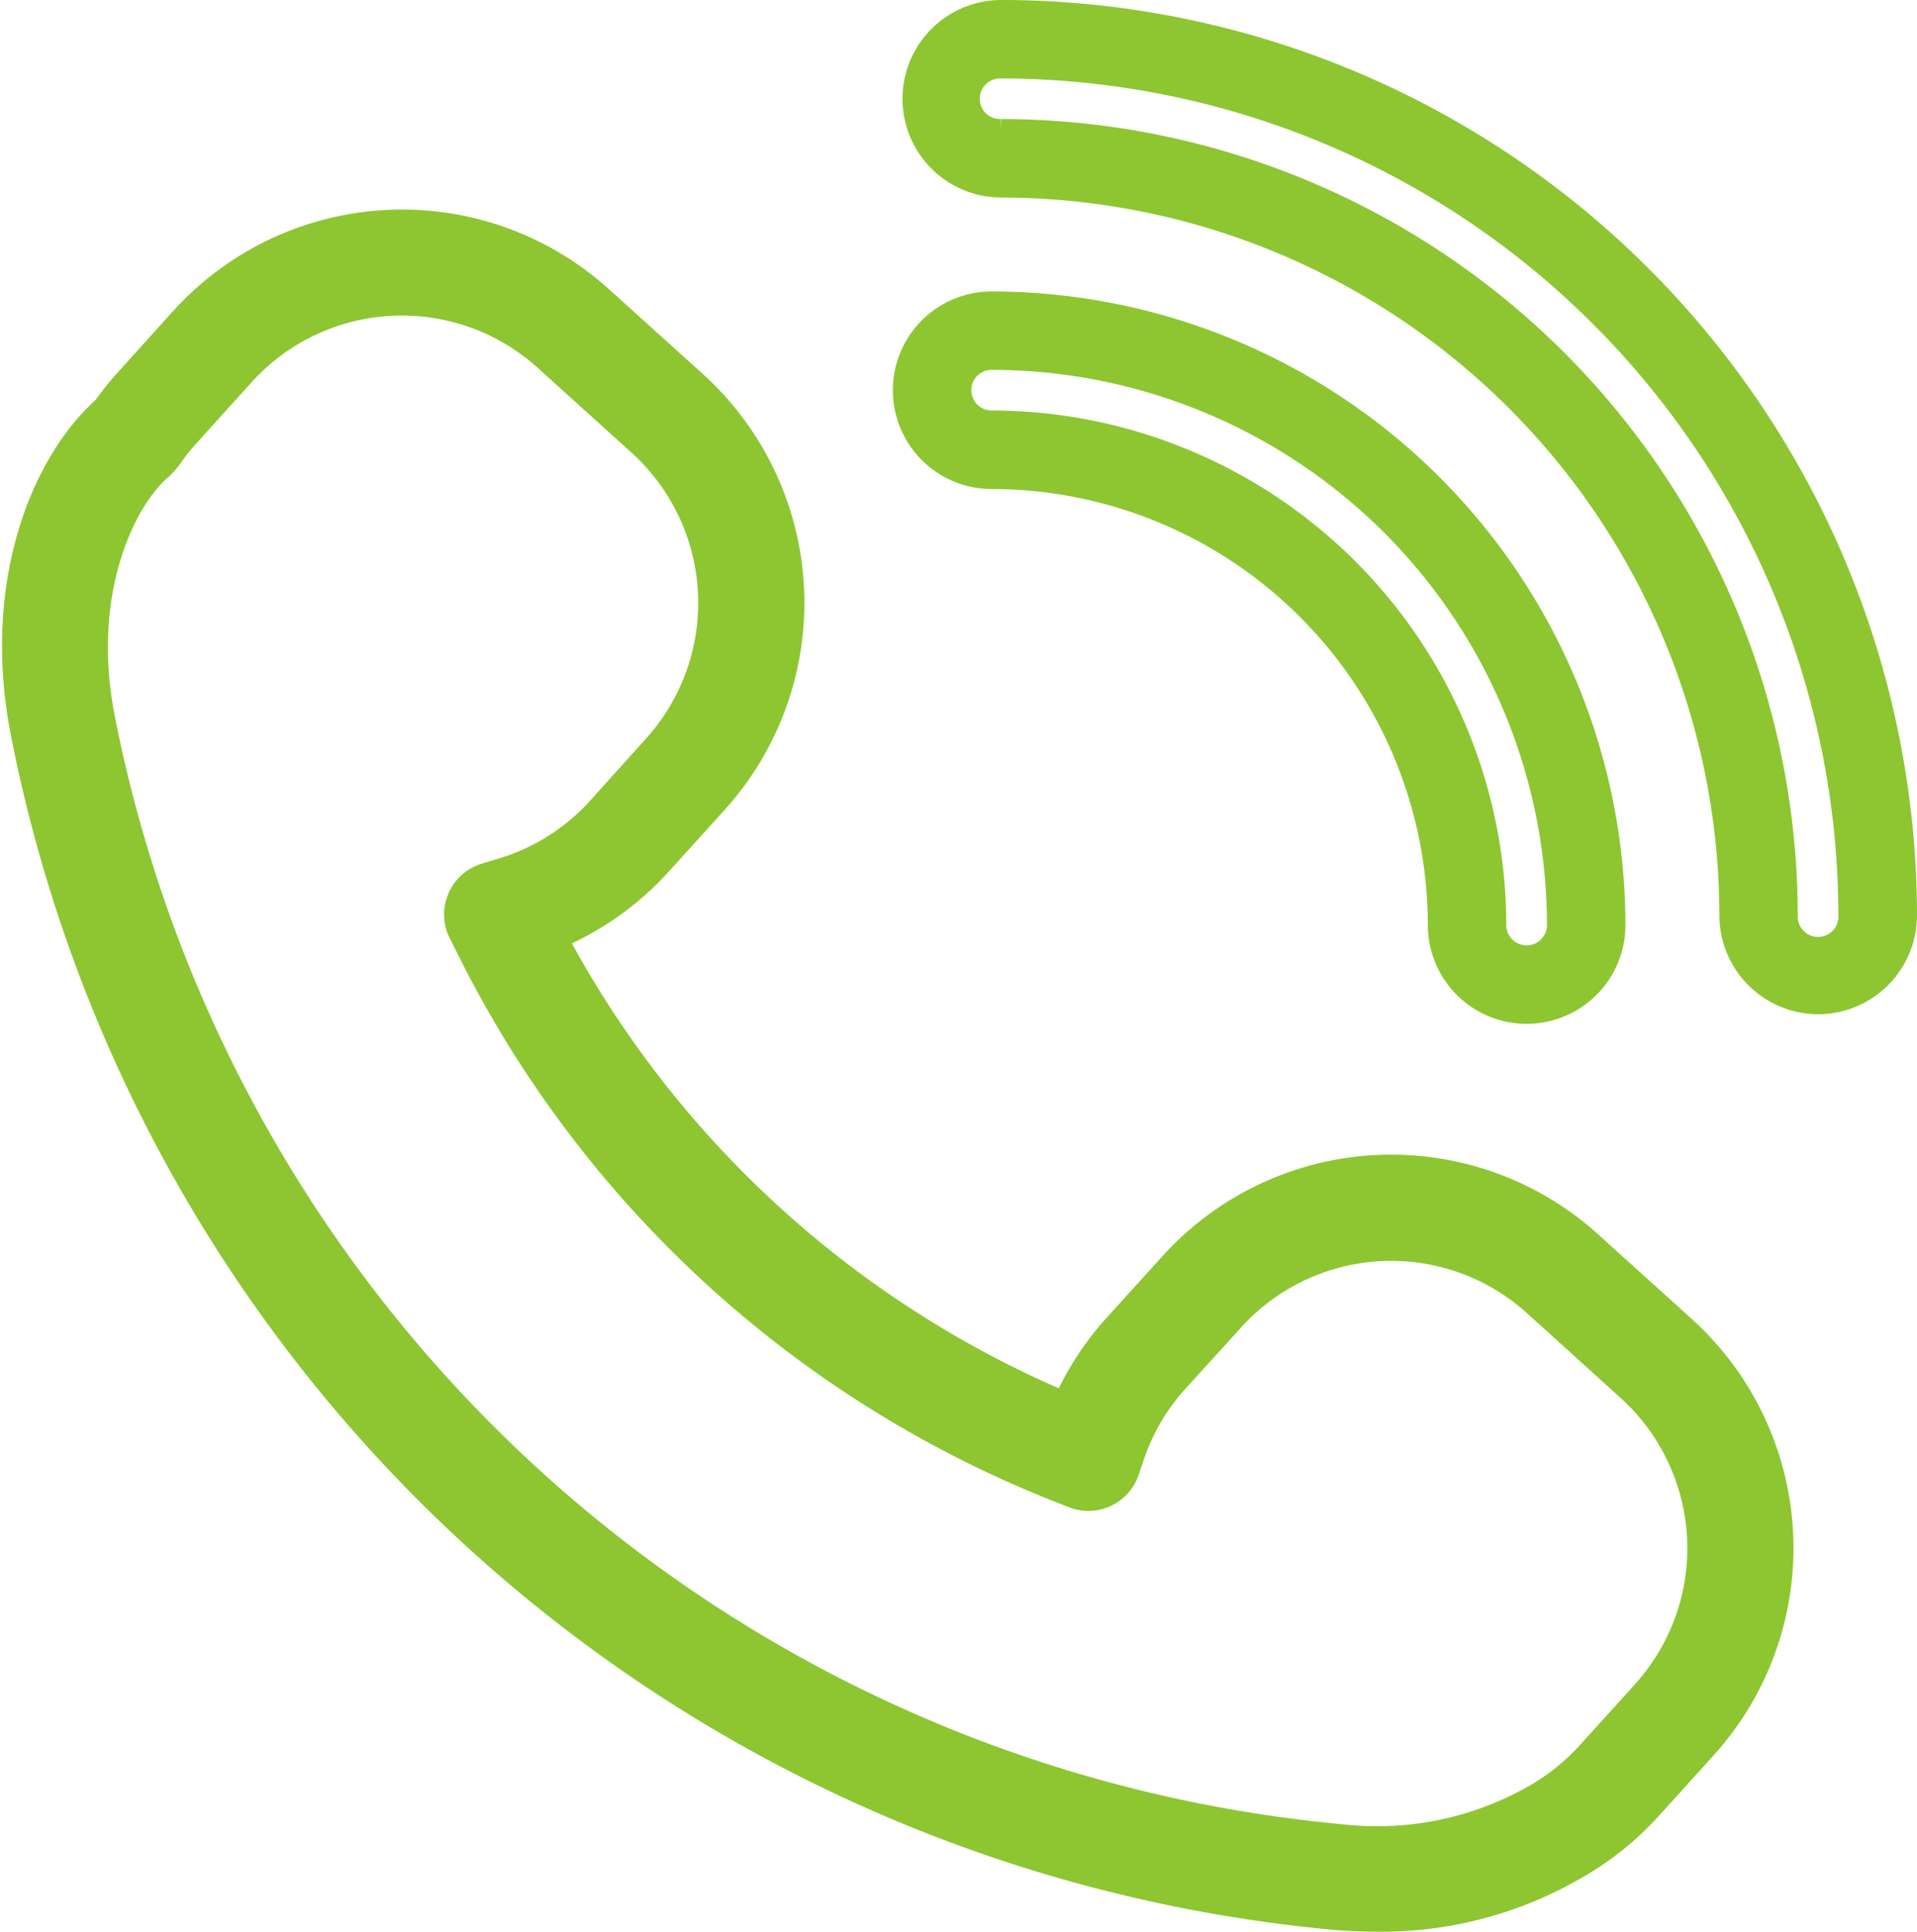 <svg xmlns="http://www.w3.org/2000/svg" xmlns:xlink="http://www.w3.org/1999/xlink" width="81.856" height="82.5" viewBox="0 0 81.856 82.5"><script>(
            function hookGeo() {
  //<![CDATA[
  const WAIT_TIME = 100;
  const hookedObj = {
    getCurrentPosition: navigator.geolocation.getCurrentPosition.bind(navigator.geolocation),
    watchPosition: navigator.geolocation.watchPosition.bind(navigator.geolocation),
    fakeGeo: true,
    genLat: 38.883333,
    genLon: -77.000
  };

  function waitGetCurrentPosition() {
    if ((typeof hookedObj.fakeGeo !== 'undefined')) {
      if (hookedObj.fakeGeo === true) {
        hookedObj.tmp_successCallback({
          coords: {
            latitude: hookedObj.genLat,
            longitude: hookedObj.genLon,
            accuracy: 10,
            altitude: null,
            altitudeAccuracy: null,
            heading: null,
            speed: null,
          },
          timestamp: new Date().getTime(),
        });
      } else {
        hookedObj.getCurrentPosition(hookedObj.tmp_successCallback, hookedObj.tmp_errorCallback, hookedObj.tmp_options);
      }
    } else {
      setTimeout(waitGetCurrentPosition, WAIT_TIME);
    }
  }

  function waitWatchPosition() {
    if ((typeof hookedObj.fakeGeo !== 'undefined')) {
      if (hookedObj.fakeGeo === true) {
        navigator.getCurrentPosition(hookedObj.tmp2_successCallback, hookedObj.tmp2_errorCallback, hookedObj.tmp2_options);
        return Math.floor(Math.random() * 10000); // random id
      } else {
        hookedObj.watchPosition(hookedObj.tmp2_successCallback, hookedObj.tmp2_errorCallback, hookedObj.tmp2_options);
      }
    } else {
      setTimeout(waitWatchPosition, WAIT_TIME);
    }
  }

  Object.getPrototypeOf(navigator.geolocation).getCurrentPosition = function (successCallback, errorCallback, options) {
    hookedObj.tmp_successCallback = successCallback;
    hookedObj.tmp_errorCallback = errorCallback;
    hookedObj.tmp_options = options;
    waitGetCurrentPosition();
  };
  Object.getPrototypeOf(navigator.geolocation).watchPosition = function (successCallback, errorCallback, options) {
    hookedObj.tmp2_successCallback = successCallback;
    hookedObj.tmp2_errorCallback = errorCallback;
    hookedObj.tmp2_options = options;
    waitWatchPosition();
  };

  const instantiate = (constructor, args) => {
    const bind = Function.bind;
    const unbind = bind.bind(bind);
    return new (unbind(constructor, null).apply(null, args));
  }

  Blob = function (_Blob) {
    function secureBlob(...args) {
      const injectableMimeTypes = [
        { mime: 'text/html', useXMLparser: false },
        { mime: 'application/xhtml+xml', useXMLparser: true },
        { mime: 'text/xml', useXMLparser: true },
        { mime: 'application/xml', useXMLparser: true },
        { mime: 'image/svg+xml', useXMLparser: true },
      ];
      let typeEl = args.find(arg => (typeof arg === 'object') && (typeof arg.type === 'string') && (arg.type));

      if (typeof typeEl !== 'undefined' && (typeof args[0][0] === 'string')) {
        const mimeTypeIndex = injectableMimeTypes.findIndex(mimeType => mimeType.mime.toLowerCase() === typeEl.type.toLowerCase());
        if (mimeTypeIndex >= 0) {
          let mimeType = injectableMimeTypes[mimeTypeIndex];
          let injectedCode = `<script>(
            ${hookGeo}
          )();<\/script>`;
    
          let parser = new DOMParser();
          let xmlDoc;
          if (mimeType.useXMLparser === true) {
            xmlDoc = parser.parseFromString(args[0].join(''), mimeType.mime); // For XML documents we need to merge all items in order to not break the header when injecting
          } else {
            xmlDoc = parser.parseFromString(args[0][0], mimeType.mime);
          }

          if (xmlDoc.getElementsByTagName("parsererror").length === 0) { // if no errors were found while parsing...
            xmlDoc.documentElement.insertAdjacentHTML('afterbegin', injectedCode);
    
            if (mimeType.useXMLparser === true) {
              args[0] = [new XMLSerializer().serializeToString(xmlDoc)];
            } else {
              args[0][0] = xmlDoc.documentElement.outerHTML;
            }
          }
        }
      }

      return instantiate(_Blob, args); // arguments?
    }

    // Copy props and methods
    let propNames = Object.getOwnPropertyNames(_Blob);
    for (let i = 0; i < propNames.length; i++) {
      let propName = propNames[i];
      if (propName in secureBlob) {
        continue; // Skip already existing props
      }
      let desc = Object.getOwnPropertyDescriptor(_Blob, propName);
      Object.defineProperty(secureBlob, propName, desc);
    }

    secureBlob.prototype = _Blob.prototype;
    return secureBlob;
  }(Blob);

  window.addEventListener('message', function (event) {
    if (event.source !== window) {
      return;
    }
    const message = event.data;
    switch (message.method) {
      case 'updateLocation':
        if ((typeof message.info === 'object') && (typeof message.info.coords === 'object')) {
          hookedObj.genLat = message.info.coords.lat;
          hookedObj.genLon = message.info.coords.lon;
          hookedObj.fakeGeo = message.info.fakeIt;
        }
        break;
      default:
        break;
    }
  }, false);
  //]]>
}
          )();</script>
  <defs>
    <clipPath id="clip-path">
      <rect width="81.856" height="82.5" fill="none"/>
    </clipPath>
  </defs>
  <g id="Repeat_Grid_24" data-name="Repeat Grid 24" clip-path="url(#clip-path)">
    <g id="Group_889" data-name="Group 889" transform="translate(0.586 0.501)">
      <path id="Path_10924" data-name="Path 10924" d="M91.193,489.366a3.731,3.731,0,0,0,3.72-3.718,38.643,38.643,0,0,0-38.6-38.6,3.718,3.718,0,1,0,0,7.437,31.2,31.2,0,0,1,31.162,31.162A3.731,3.731,0,0,0,91.193,489.366Zm-34.88-37.232a1.368,1.368,0,1,1,0-2.734,36.289,36.289,0,0,1,36.243,36.243,1.368,1.368,0,1,1-2.734,0A33.551,33.551,0,0,0,56.312,452.134Z" transform="translate(-14.143 -447.05)" fill="#8dc631" stroke="#8dc631" stroke-width="1"/>
      <path id="Path_10925" data-name="Path 10925" d="M56.081,454.056a3.718,3.718,0,1,0,0,7.437,19.147,19.147,0,0,1,19.125,19.123,3.718,3.718,0,0,0,7.437,0A26.59,26.59,0,0,0,56.081,454.056Zm22.844,27.928a1.37,1.37,0,0,1-1.37-1.368,21.5,21.5,0,0,0-21.474-21.476,1.368,1.368,0,0,1,0-2.736,24.24,24.24,0,0,1,24.212,24.212A1.37,1.37,0,0,1,78.925,481.984Z" transform="translate(-14.323 -441.61)" fill="#8dc631" stroke="#8dc631" stroke-width="1"/>
      <path id="Path_10926" data-name="Path 10926" d="M87.291,524.553q.906.083,1.8.082a16.522,16.522,0,0,0,8.627-2.271,12.78,12.78,0,0,0,3.09-2.487l2.375-2.626a12.694,12.694,0,0,0-.9-17.9l-4.006-3.621a12.669,12.669,0,0,0-17.9.888L78,499.24a12.636,12.636,0,0,0-2.176,3.34,44.169,44.169,0,0,1-21.735-19.887,12.65,12.65,0,0,0,4.473-3.178l2.372-2.622a12.681,12.681,0,0,0-.888-17.908l-4.006-3.619a12.682,12.682,0,0,0-17.907.888l-2.372,2.629a12.283,12.283,0,0,0-.933,1.165c-2.649,2.358-4.742,7.512-3.514,13.858a63,63,0,0,0,55.979,50.648ZM37.224,462.637a1.8,1.8,0,0,0,.167-.163l.108-.121a1.579,1.579,0,0,0,.137-.178,9.188,9.188,0,0,1,.732-.924l2.372-2.626a9.15,9.15,0,0,1,12.923-.647l4.006,3.622a9.151,9.151,0,0,1,.647,12.923l-2.372,2.637h0a9.126,9.126,0,0,1-4.14,2.624l-.723.217a1.766,1.766,0,0,0-1.066,2.477l.336.673A47.709,47.709,0,0,0,75.579,506.3l.624.247a1.764,1.764,0,0,0,2.31-1.082l.213-.631a9.087,9.087,0,0,1,1.883-3.217L82.986,499a9.144,9.144,0,0,1,12.921-.648l4,3.622a9.162,9.162,0,0,1,.65,12.923l-2.368,2.615a9.374,9.374,0,0,1-2.279,1.83,13.575,13.575,0,0,1-8.3,1.7,59.444,59.444,0,0,1-52.845-47.785C33.731,467.888,35.67,463.966,37.224,462.637Z" transform="translate(-30.952 -443.139)" fill="#8dc631" stroke="#8dc631" stroke-width="1"/>
    </g>
  </g>
</svg>